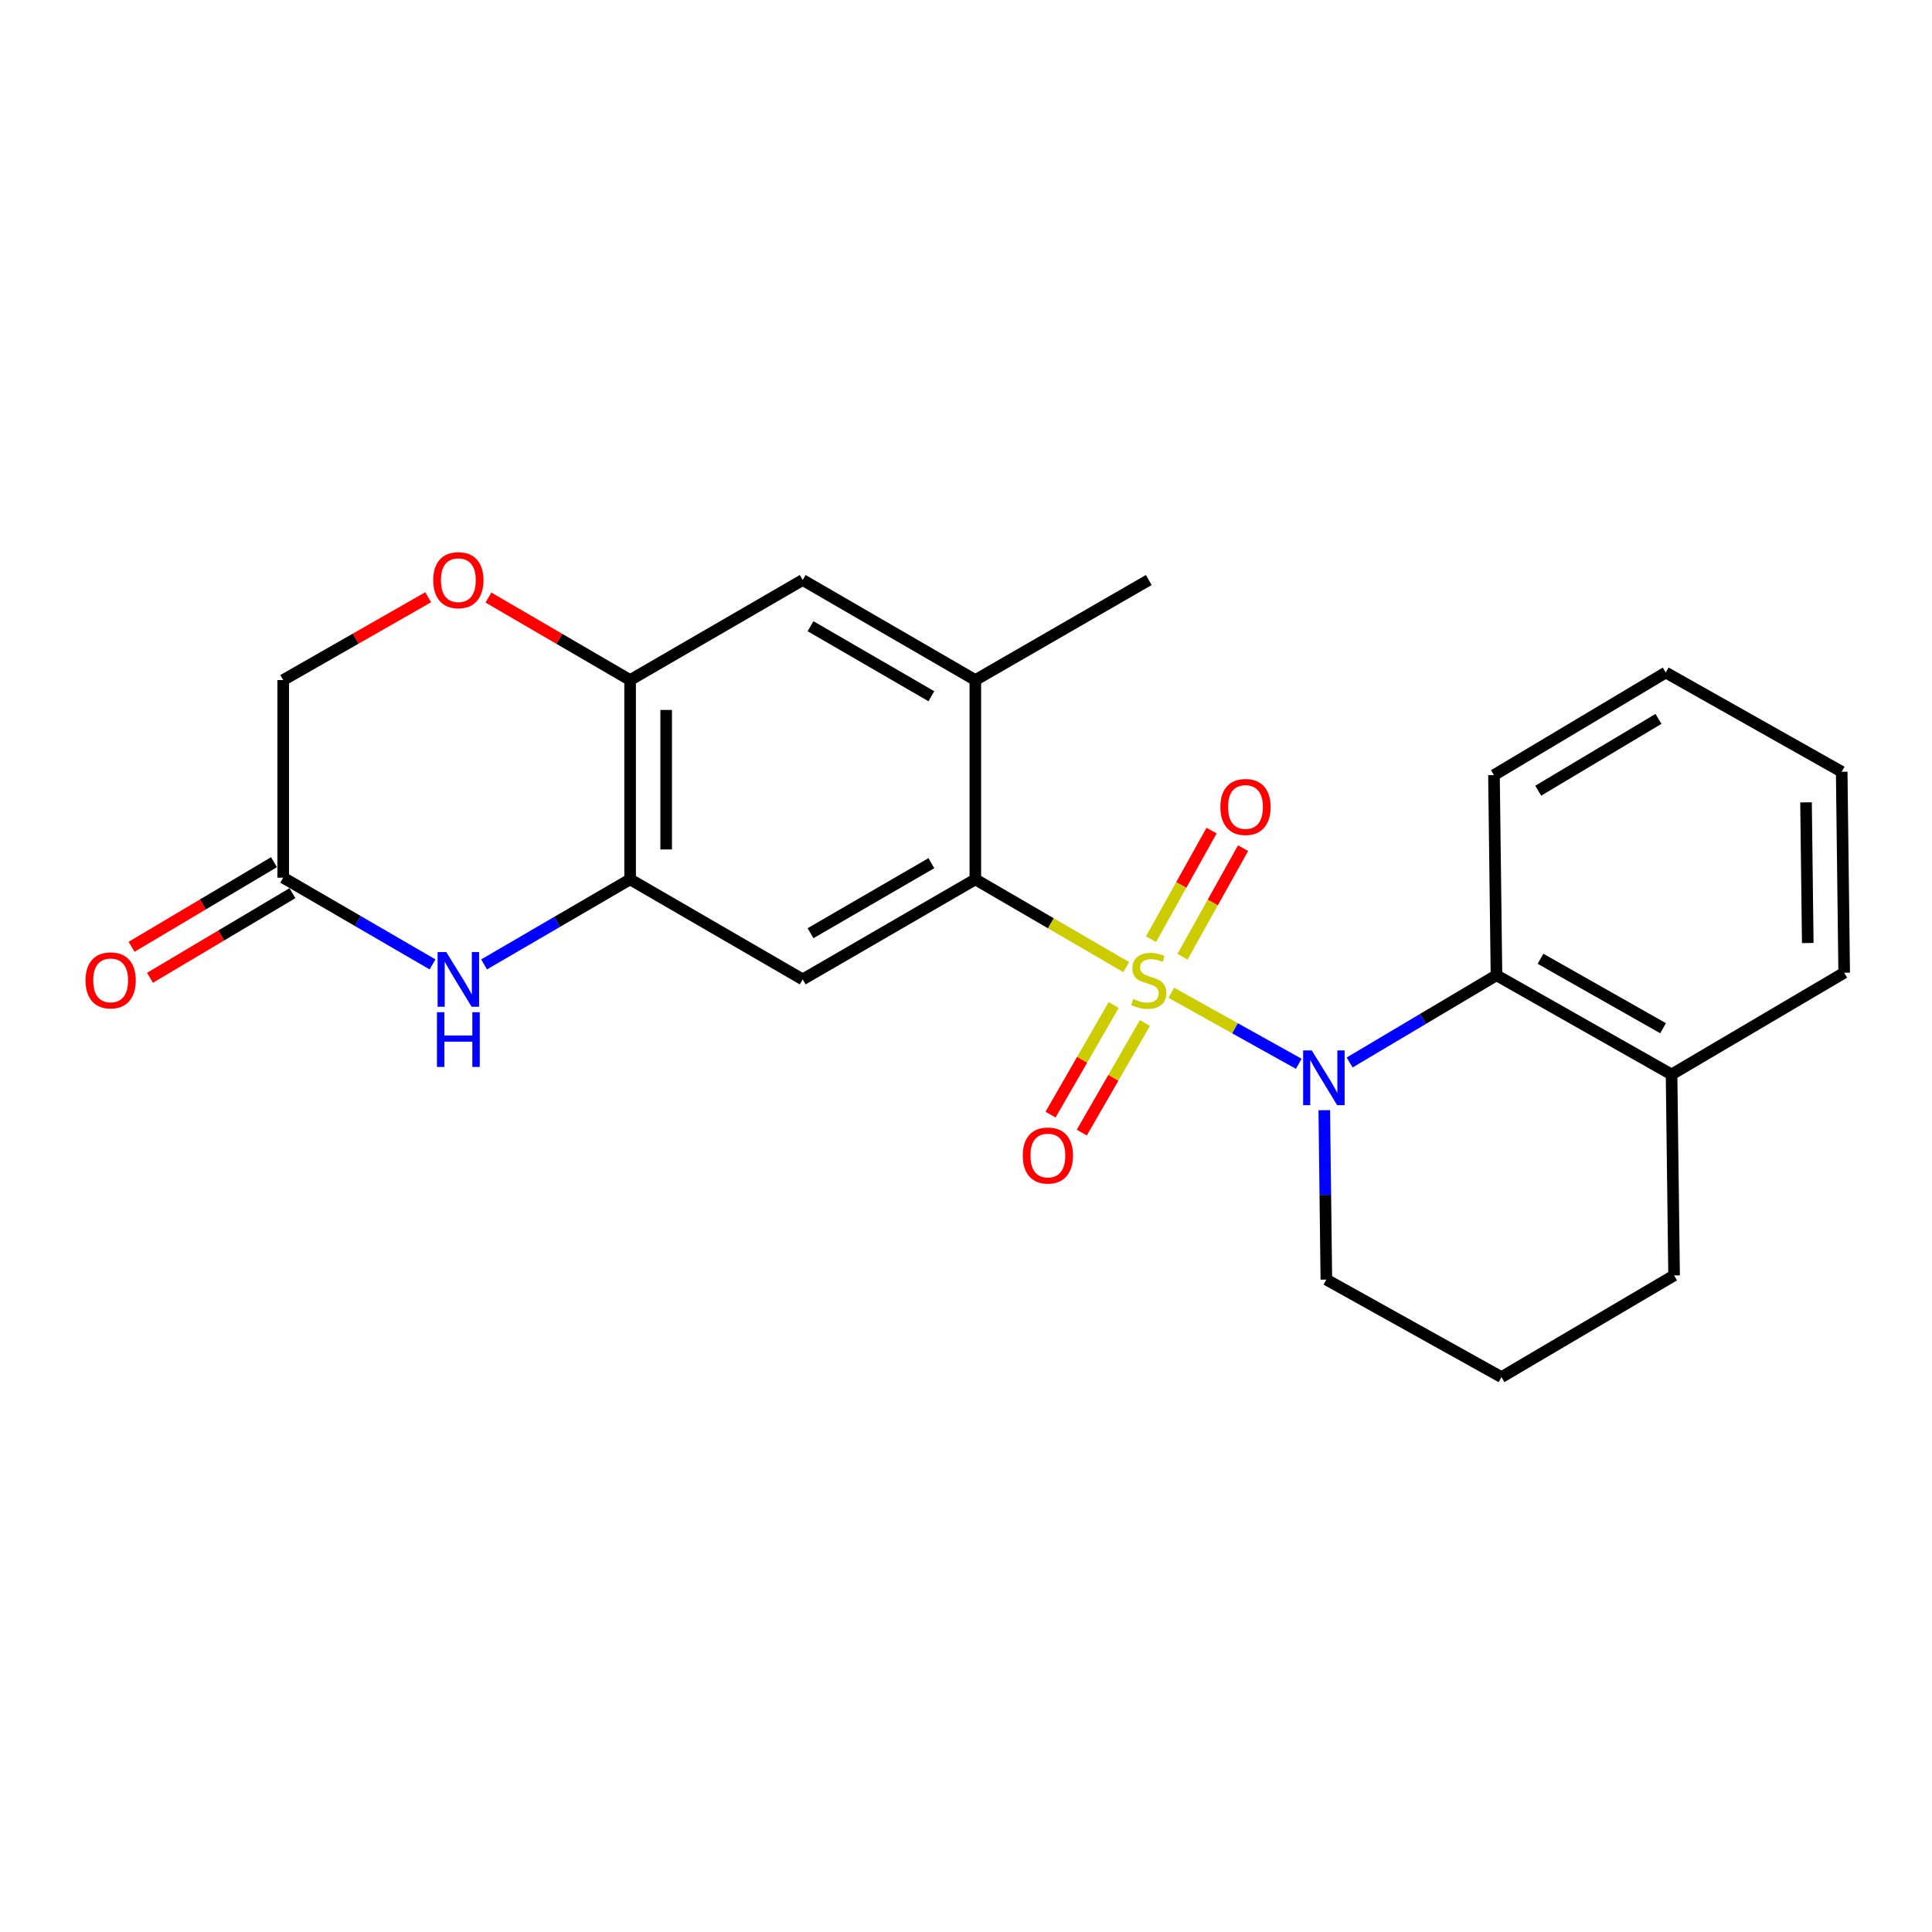 <?xml version='1.0' encoding='iso-8859-1'?>
<svg version='1.1' baseProfile='full'
              xmlns='http://www.w3.org/2000/svg'
                      xmlns:rdkit='http://www.rdkit.org/xml'
                      xmlns:xlink='http://www.w3.org/1999/xlink'
                  xml:space='preserve'
width='1000px' height='1000px' viewBox='0 0 1000 1000'>
<!-- END OF HEADER -->
<rect style='opacity:1.0;fill:#FFFFFF;stroke:none' width='1000' height='1000' x='0' y='0'> </rect>
<path class='bond-0' d='M 606.277,513.863 L 639.257,532.241' style='fill:none;fill-rule:evenodd;stroke:#CCCC00;stroke-width:6px;stroke-linecap:butt;stroke-linejoin:miter;stroke-opacity:1' />
<path class='bond-0' d='M 639.257,532.241 L 672.237,550.619' style='fill:none;fill-rule:evenodd;stroke:#0000FF;stroke-width:6px;stroke-linecap:butt;stroke-linejoin:miter;stroke-opacity:1' />
<path class='bond-1' d='M 582.927,500.568 L 543.878,477.86' style='fill:none;fill-rule:evenodd;stroke:#CCCC00;stroke-width:6px;stroke-linecap:butt;stroke-linejoin:miter;stroke-opacity:1' />
<path class='bond-1' d='M 543.878,477.86 L 504.83,455.153' style='fill:none;fill-rule:evenodd;stroke:#000000;stroke-width:6px;stroke-linecap:butt;stroke-linejoin:miter;stroke-opacity:1' />
<path class='bond-10' d='M 612.06,495.213 L 627.736,467.108' style='fill:none;fill-rule:evenodd;stroke:#CCCC00;stroke-width:6px;stroke-linecap:butt;stroke-linejoin:miter;stroke-opacity:1' />
<path class='bond-10' d='M 627.736,467.108 L 643.412,439.002' style='fill:none;fill-rule:evenodd;stroke:#FF0000;stroke-width:6px;stroke-linecap:butt;stroke-linejoin:miter;stroke-opacity:1' />
<path class='bond-10' d='M 595.763,486.124 L 611.439,458.018' style='fill:none;fill-rule:evenodd;stroke:#CCCC00;stroke-width:6px;stroke-linecap:butt;stroke-linejoin:miter;stroke-opacity:1' />
<path class='bond-10' d='M 611.439,458.018 L 627.115,429.913' style='fill:none;fill-rule:evenodd;stroke:#FF0000;stroke-width:6px;stroke-linecap:butt;stroke-linejoin:miter;stroke-opacity:1' />
<path class='bond-11' d='M 576.44,520.196 L 560.099,548.56' style='fill:none;fill-rule:evenodd;stroke:#CCCC00;stroke-width:6px;stroke-linecap:butt;stroke-linejoin:miter;stroke-opacity:1' />
<path class='bond-11' d='M 560.099,548.56 L 543.759,576.924' style='fill:none;fill-rule:evenodd;stroke:#FF0000;stroke-width:6px;stroke-linecap:butt;stroke-linejoin:miter;stroke-opacity:1' />
<path class='bond-11' d='M 592.608,529.511 L 576.268,557.875' style='fill:none;fill-rule:evenodd;stroke:#CCCC00;stroke-width:6px;stroke-linecap:butt;stroke-linejoin:miter;stroke-opacity:1' />
<path class='bond-11' d='M 576.268,557.875 L 559.927,586.239' style='fill:none;fill-rule:evenodd;stroke:#FF0000;stroke-width:6px;stroke-linecap:butt;stroke-linejoin:miter;stroke-opacity:1' />
<path class='bond-5' d='M 698.574,549.939 L 736.574,527.363' style='fill:none;fill-rule:evenodd;stroke:#0000FF;stroke-width:6px;stroke-linecap:butt;stroke-linejoin:miter;stroke-opacity:1' />
<path class='bond-5' d='M 736.574,527.363 L 774.574,504.787' style='fill:none;fill-rule:evenodd;stroke:#000000;stroke-width:6px;stroke-linecap:butt;stroke-linejoin:miter;stroke-opacity:1' />
<path class='bond-16' d='M 685.443,574.635 L 685.982,618.475' style='fill:none;fill-rule:evenodd;stroke:#0000FF;stroke-width:6px;stroke-linecap:butt;stroke-linejoin:miter;stroke-opacity:1' />
<path class='bond-16' d='M 685.982,618.475 L 686.522,662.315' style='fill:none;fill-rule:evenodd;stroke:#000000;stroke-width:6px;stroke-linecap:butt;stroke-linejoin:miter;stroke-opacity:1' />
<path class='bond-2' d='M 504.83,455.153 L 415.482,506.933' style='fill:none;fill-rule:evenodd;stroke:#000000;stroke-width:6px;stroke-linecap:butt;stroke-linejoin:miter;stroke-opacity:1' />
<path class='bond-2' d='M 482.072,446.776 L 419.528,483.022' style='fill:none;fill-rule:evenodd;stroke:#000000;stroke-width:6px;stroke-linecap:butt;stroke-linejoin:miter;stroke-opacity:1' />
<path class='bond-6' d='M 504.83,455.153 L 504.83,351.997' style='fill:none;fill-rule:evenodd;stroke:#000000;stroke-width:6px;stroke-linecap:butt;stroke-linejoin:miter;stroke-opacity:1' />
<path class='bond-3' d='M 415.482,506.933 L 326.144,455.153' style='fill:none;fill-rule:evenodd;stroke:#000000;stroke-width:6px;stroke-linecap:butt;stroke-linejoin:miter;stroke-opacity:1' />
<path class='bond-4' d='M 326.144,455.153 L 288.349,477.166' style='fill:none;fill-rule:evenodd;stroke:#000000;stroke-width:6px;stroke-linecap:butt;stroke-linejoin:miter;stroke-opacity:1' />
<path class='bond-4' d='M 288.349,477.166 L 250.554,499.18' style='fill:none;fill-rule:evenodd;stroke:#0000FF;stroke-width:6px;stroke-linecap:butt;stroke-linejoin:miter;stroke-opacity:1' />
<path class='bond-24' d='M 326.144,455.153 L 326.144,351.997' style='fill:none;fill-rule:evenodd;stroke:#000000;stroke-width:6px;stroke-linecap:butt;stroke-linejoin:miter;stroke-opacity:1' />
<path class='bond-24' d='M 344.804,439.679 L 344.804,367.47' style='fill:none;fill-rule:evenodd;stroke:#000000;stroke-width:6px;stroke-linecap:butt;stroke-linejoin:miter;stroke-opacity:1' />
<path class='bond-8' d='M 223.881,499.173 L 185.234,476.728' style='fill:none;fill-rule:evenodd;stroke:#0000FF;stroke-width:6px;stroke-linecap:butt;stroke-linejoin:miter;stroke-opacity:1' />
<path class='bond-8' d='M 185.234,476.728 L 146.588,454.282' style='fill:none;fill-rule:evenodd;stroke:#000000;stroke-width:6px;stroke-linecap:butt;stroke-linejoin:miter;stroke-opacity:1' />
<path class='bond-13' d='M 774.574,504.787 L 865.197,556.142' style='fill:none;fill-rule:evenodd;stroke:#000000;stroke-width:6px;stroke-linecap:butt;stroke-linejoin:miter;stroke-opacity:1' />
<path class='bond-13' d='M 797.367,496.256 L 860.804,532.205' style='fill:none;fill-rule:evenodd;stroke:#000000;stroke-width:6px;stroke-linecap:butt;stroke-linejoin:miter;stroke-opacity:1' />
<path class='bond-17' d='M 774.574,504.787 L 773.278,401.206' style='fill:none;fill-rule:evenodd;stroke:#000000;stroke-width:6px;stroke-linecap:butt;stroke-linejoin:miter;stroke-opacity:1' />
<path class='bond-12' d='M 504.83,351.997 L 415.482,300.217' style='fill:none;fill-rule:evenodd;stroke:#000000;stroke-width:6px;stroke-linecap:butt;stroke-linejoin:miter;stroke-opacity:1' />
<path class='bond-12' d='M 482.072,360.374 L 419.528,324.128' style='fill:none;fill-rule:evenodd;stroke:#000000;stroke-width:6px;stroke-linecap:butt;stroke-linejoin:miter;stroke-opacity:1' />
<path class='bond-18' d='M 504.83,351.997 L 594.603,300.217' style='fill:none;fill-rule:evenodd;stroke:#000000;stroke-width:6px;stroke-linecap:butt;stroke-linejoin:miter;stroke-opacity:1' />
<path class='bond-7' d='M 326.144,351.997 L 415.482,300.217' style='fill:none;fill-rule:evenodd;stroke:#000000;stroke-width:6px;stroke-linecap:butt;stroke-linejoin:miter;stroke-opacity:1' />
<path class='bond-9' d='M 326.144,351.997 L 289.479,330.642' style='fill:none;fill-rule:evenodd;stroke:#000000;stroke-width:6px;stroke-linecap:butt;stroke-linejoin:miter;stroke-opacity:1' />
<path class='bond-9' d='M 289.479,330.642 L 252.814,309.286' style='fill:none;fill-rule:evenodd;stroke:#FF0000;stroke-width:6px;stroke-linecap:butt;stroke-linejoin:miter;stroke-opacity:1' />
<path class='bond-14' d='M 141.822,446.262 L 104.962,468.165' style='fill:none;fill-rule:evenodd;stroke:#000000;stroke-width:6px;stroke-linecap:butt;stroke-linejoin:miter;stroke-opacity:1' />
<path class='bond-14' d='M 104.962,468.165 L 68.102,490.069' style='fill:none;fill-rule:evenodd;stroke:#FF0000;stroke-width:6px;stroke-linecap:butt;stroke-linejoin:miter;stroke-opacity:1' />
<path class='bond-14' d='M 151.354,462.303 L 114.494,484.206' style='fill:none;fill-rule:evenodd;stroke:#000000;stroke-width:6px;stroke-linecap:butt;stroke-linejoin:miter;stroke-opacity:1' />
<path class='bond-14' d='M 114.494,484.206 L 77.634,506.11' style='fill:none;fill-rule:evenodd;stroke:#FF0000;stroke-width:6px;stroke-linecap:butt;stroke-linejoin:miter;stroke-opacity:1' />
<path class='bond-27' d='M 146.588,454.282 L 146.588,351.997' style='fill:none;fill-rule:evenodd;stroke:#000000;stroke-width:6px;stroke-linecap:butt;stroke-linejoin:miter;stroke-opacity:1' />
<path class='bond-15' d='M 221.632,309.133 L 184.11,330.565' style='fill:none;fill-rule:evenodd;stroke:#FF0000;stroke-width:6px;stroke-linecap:butt;stroke-linejoin:miter;stroke-opacity:1' />
<path class='bond-15' d='M 184.11,330.565 L 146.588,351.997' style='fill:none;fill-rule:evenodd;stroke:#000000;stroke-width:6px;stroke-linecap:butt;stroke-linejoin:miter;stroke-opacity:1' />
<path class='bond-21' d='M 865.197,556.142 L 954.545,503.481' style='fill:none;fill-rule:evenodd;stroke:#000000;stroke-width:6px;stroke-linecap:butt;stroke-linejoin:miter;stroke-opacity:1' />
<path class='bond-25' d='M 865.197,556.142 L 866.504,660.149' style='fill:none;fill-rule:evenodd;stroke:#000000;stroke-width:6px;stroke-linecap:butt;stroke-linejoin:miter;stroke-opacity:1' />
<path class='bond-19' d='M 686.522,662.315 L 777.156,712.799' style='fill:none;fill-rule:evenodd;stroke:#000000;stroke-width:6px;stroke-linecap:butt;stroke-linejoin:miter;stroke-opacity:1' />
<path class='bond-22' d='M 773.278,401.206 L 862.202,348.109' style='fill:none;fill-rule:evenodd;stroke:#000000;stroke-width:6px;stroke-linecap:butt;stroke-linejoin:miter;stroke-opacity:1' />
<path class='bond-22' d='M 796.183,409.262 L 858.429,372.095' style='fill:none;fill-rule:evenodd;stroke:#000000;stroke-width:6px;stroke-linecap:butt;stroke-linejoin:miter;stroke-opacity:1' />
<path class='bond-20' d='M 777.156,712.799 L 866.504,660.149' style='fill:none;fill-rule:evenodd;stroke:#000000;stroke-width:6px;stroke-linecap:butt;stroke-linejoin:miter;stroke-opacity:1' />
<path class='bond-26' d='M 954.545,503.481 L 953.26,399.464' style='fill:none;fill-rule:evenodd;stroke:#000000;stroke-width:6px;stroke-linecap:butt;stroke-linejoin:miter;stroke-opacity:1' />
<path class='bond-26' d='M 935.695,488.109 L 934.795,415.298' style='fill:none;fill-rule:evenodd;stroke:#000000;stroke-width:6px;stroke-linecap:butt;stroke-linejoin:miter;stroke-opacity:1' />
<path class='bond-23' d='M 862.202,348.109 L 953.26,399.464' style='fill:none;fill-rule:evenodd;stroke:#000000;stroke-width:6px;stroke-linecap:butt;stroke-linejoin:miter;stroke-opacity:1' />
<path  class='atom-0' d='M 586.603 517.078
Q 586.923 517.198, 588.243 517.758
Q 589.563 518.318, 591.003 518.678
Q 592.483 518.998, 593.923 518.998
Q 596.603 518.998, 598.163 517.718
Q 599.723 516.398, 599.723 514.118
Q 599.723 512.558, 598.923 511.598
Q 598.163 510.638, 596.963 510.118
Q 595.763 509.598, 593.763 508.998
Q 591.243 508.238, 589.723 507.518
Q 588.243 506.798, 587.163 505.278
Q 586.123 503.758, 586.123 501.198
Q 586.123 497.638, 588.523 495.438
Q 590.963 493.238, 595.763 493.238
Q 599.043 493.238, 602.763 494.798
L 601.843 497.878
Q 598.443 496.478, 595.883 496.478
Q 593.123 496.478, 591.603 497.638
Q 590.083 498.758, 590.123 500.718
Q 590.123 502.238, 590.883 503.158
Q 591.683 504.078, 592.803 504.598
Q 593.963 505.118, 595.883 505.718
Q 598.443 506.518, 599.963 507.318
Q 601.483 508.118, 602.563 509.758
Q 603.683 511.358, 603.683 514.118
Q 603.683 518.038, 601.043 520.158
Q 598.443 522.238, 594.083 522.238
Q 591.563 522.238, 589.643 521.678
Q 587.763 521.158, 585.523 520.238
L 586.603 517.078
' fill='#CCCC00'/>
<path  class='atom-1' d='M 678.977 543.703
L 688.257 558.703
Q 689.177 560.183, 690.657 562.863
Q 692.137 565.543, 692.217 565.703
L 692.217 543.703
L 695.977 543.703
L 695.977 572.023
L 692.097 572.023
L 682.137 555.623
Q 680.977 553.703, 679.737 551.503
Q 678.537 549.303, 678.177 548.623
L 678.177 572.023
L 674.497 572.023
L 674.497 543.703
L 678.977 543.703
' fill='#0000FF'/>
<path  class='atom-5' d='M 230.982 492.773
L 240.262 507.773
Q 241.182 509.253, 242.662 511.933
Q 244.142 514.613, 244.222 514.773
L 244.222 492.773
L 247.982 492.773
L 247.982 521.093
L 244.102 521.093
L 234.142 504.693
Q 232.982 502.773, 231.742 500.573
Q 230.542 498.373, 230.182 497.693
L 230.182 521.093
L 226.502 521.093
L 226.502 492.773
L 230.982 492.773
' fill='#0000FF'/>
<path  class='atom-5' d='M 226.162 523.925
L 230.002 523.925
L 230.002 535.965
L 244.482 535.965
L 244.482 523.925
L 248.322 523.925
L 248.322 552.245
L 244.482 552.245
L 244.482 539.165
L 230.002 539.165
L 230.002 552.245
L 226.162 552.245
L 226.162 523.925
' fill='#0000FF'/>
<path  class='atom-10' d='M 224.242 300.297
Q 224.242 293.497, 227.602 289.697
Q 230.962 285.897, 237.242 285.897
Q 243.522 285.897, 246.882 289.697
Q 250.242 293.497, 250.242 300.297
Q 250.242 307.177, 246.842 311.097
Q 243.442 314.977, 237.242 314.977
Q 231.002 314.977, 227.602 311.097
Q 224.242 307.217, 224.242 300.297
M 237.242 311.777
Q 241.562 311.777, 243.882 308.897
Q 246.242 305.977, 246.242 300.297
Q 246.242 294.737, 243.882 291.937
Q 241.562 289.097, 237.242 289.097
Q 232.922 289.097, 230.562 291.897
Q 228.242 294.697, 228.242 300.297
Q 228.242 306.017, 230.562 308.897
Q 232.922 311.777, 237.242 311.777
' fill='#FF0000'/>
<path  class='atom-11' d='M 631.662 417.686
Q 631.662 410.886, 635.022 407.086
Q 638.382 403.286, 644.662 403.286
Q 650.942 403.286, 654.302 407.086
Q 657.662 410.886, 657.662 417.686
Q 657.662 424.566, 654.262 428.486
Q 650.862 432.366, 644.662 432.366
Q 638.422 432.366, 635.022 428.486
Q 631.662 424.606, 631.662 417.686
M 644.662 429.166
Q 648.982 429.166, 651.302 426.286
Q 653.662 423.366, 653.662 417.686
Q 653.662 412.126, 651.302 409.326
Q 648.982 406.486, 644.662 406.486
Q 640.342 406.486, 637.982 409.286
Q 635.662 412.086, 635.662 417.686
Q 635.662 423.406, 637.982 426.286
Q 640.342 429.166, 644.662 429.166
' fill='#FF0000'/>
<path  class='atom-12' d='M 529.377 598.092
Q 529.377 591.292, 532.737 587.492
Q 536.097 583.692, 542.377 583.692
Q 548.657 583.692, 552.017 587.492
Q 555.377 591.292, 555.377 598.092
Q 555.377 604.972, 551.977 608.892
Q 548.577 612.772, 542.377 612.772
Q 536.137 612.772, 532.737 608.892
Q 529.377 605.012, 529.377 598.092
M 542.377 609.572
Q 546.697 609.572, 549.017 606.692
Q 551.377 603.772, 551.377 598.092
Q 551.377 592.532, 549.017 589.732
Q 546.697 586.892, 542.377 586.892
Q 538.057 586.892, 535.697 589.692
Q 533.377 592.492, 533.377 598.092
Q 533.377 603.812, 535.697 606.692
Q 538.057 609.572, 542.377 609.572
' fill='#FF0000'/>
<path  class='atom-15' d='M 44.271 507.438
Q 44.271 500.638, 47.631 496.838
Q 50.991 493.038, 57.271 493.038
Q 63.551 493.038, 66.911 496.838
Q 70.271 500.638, 70.271 507.438
Q 70.271 514.318, 66.871 518.238
Q 63.471 522.118, 57.271 522.118
Q 51.031 522.118, 47.631 518.238
Q 44.271 514.358, 44.271 507.438
M 57.271 518.918
Q 61.591 518.918, 63.911 516.038
Q 66.271 513.118, 66.271 507.438
Q 66.271 501.878, 63.911 499.078
Q 61.591 496.238, 57.271 496.238
Q 52.951 496.238, 50.591 499.038
Q 48.271 501.838, 48.271 507.438
Q 48.271 513.158, 50.591 516.038
Q 52.951 518.918, 57.271 518.918
' fill='#FF0000'/>
</svg>
